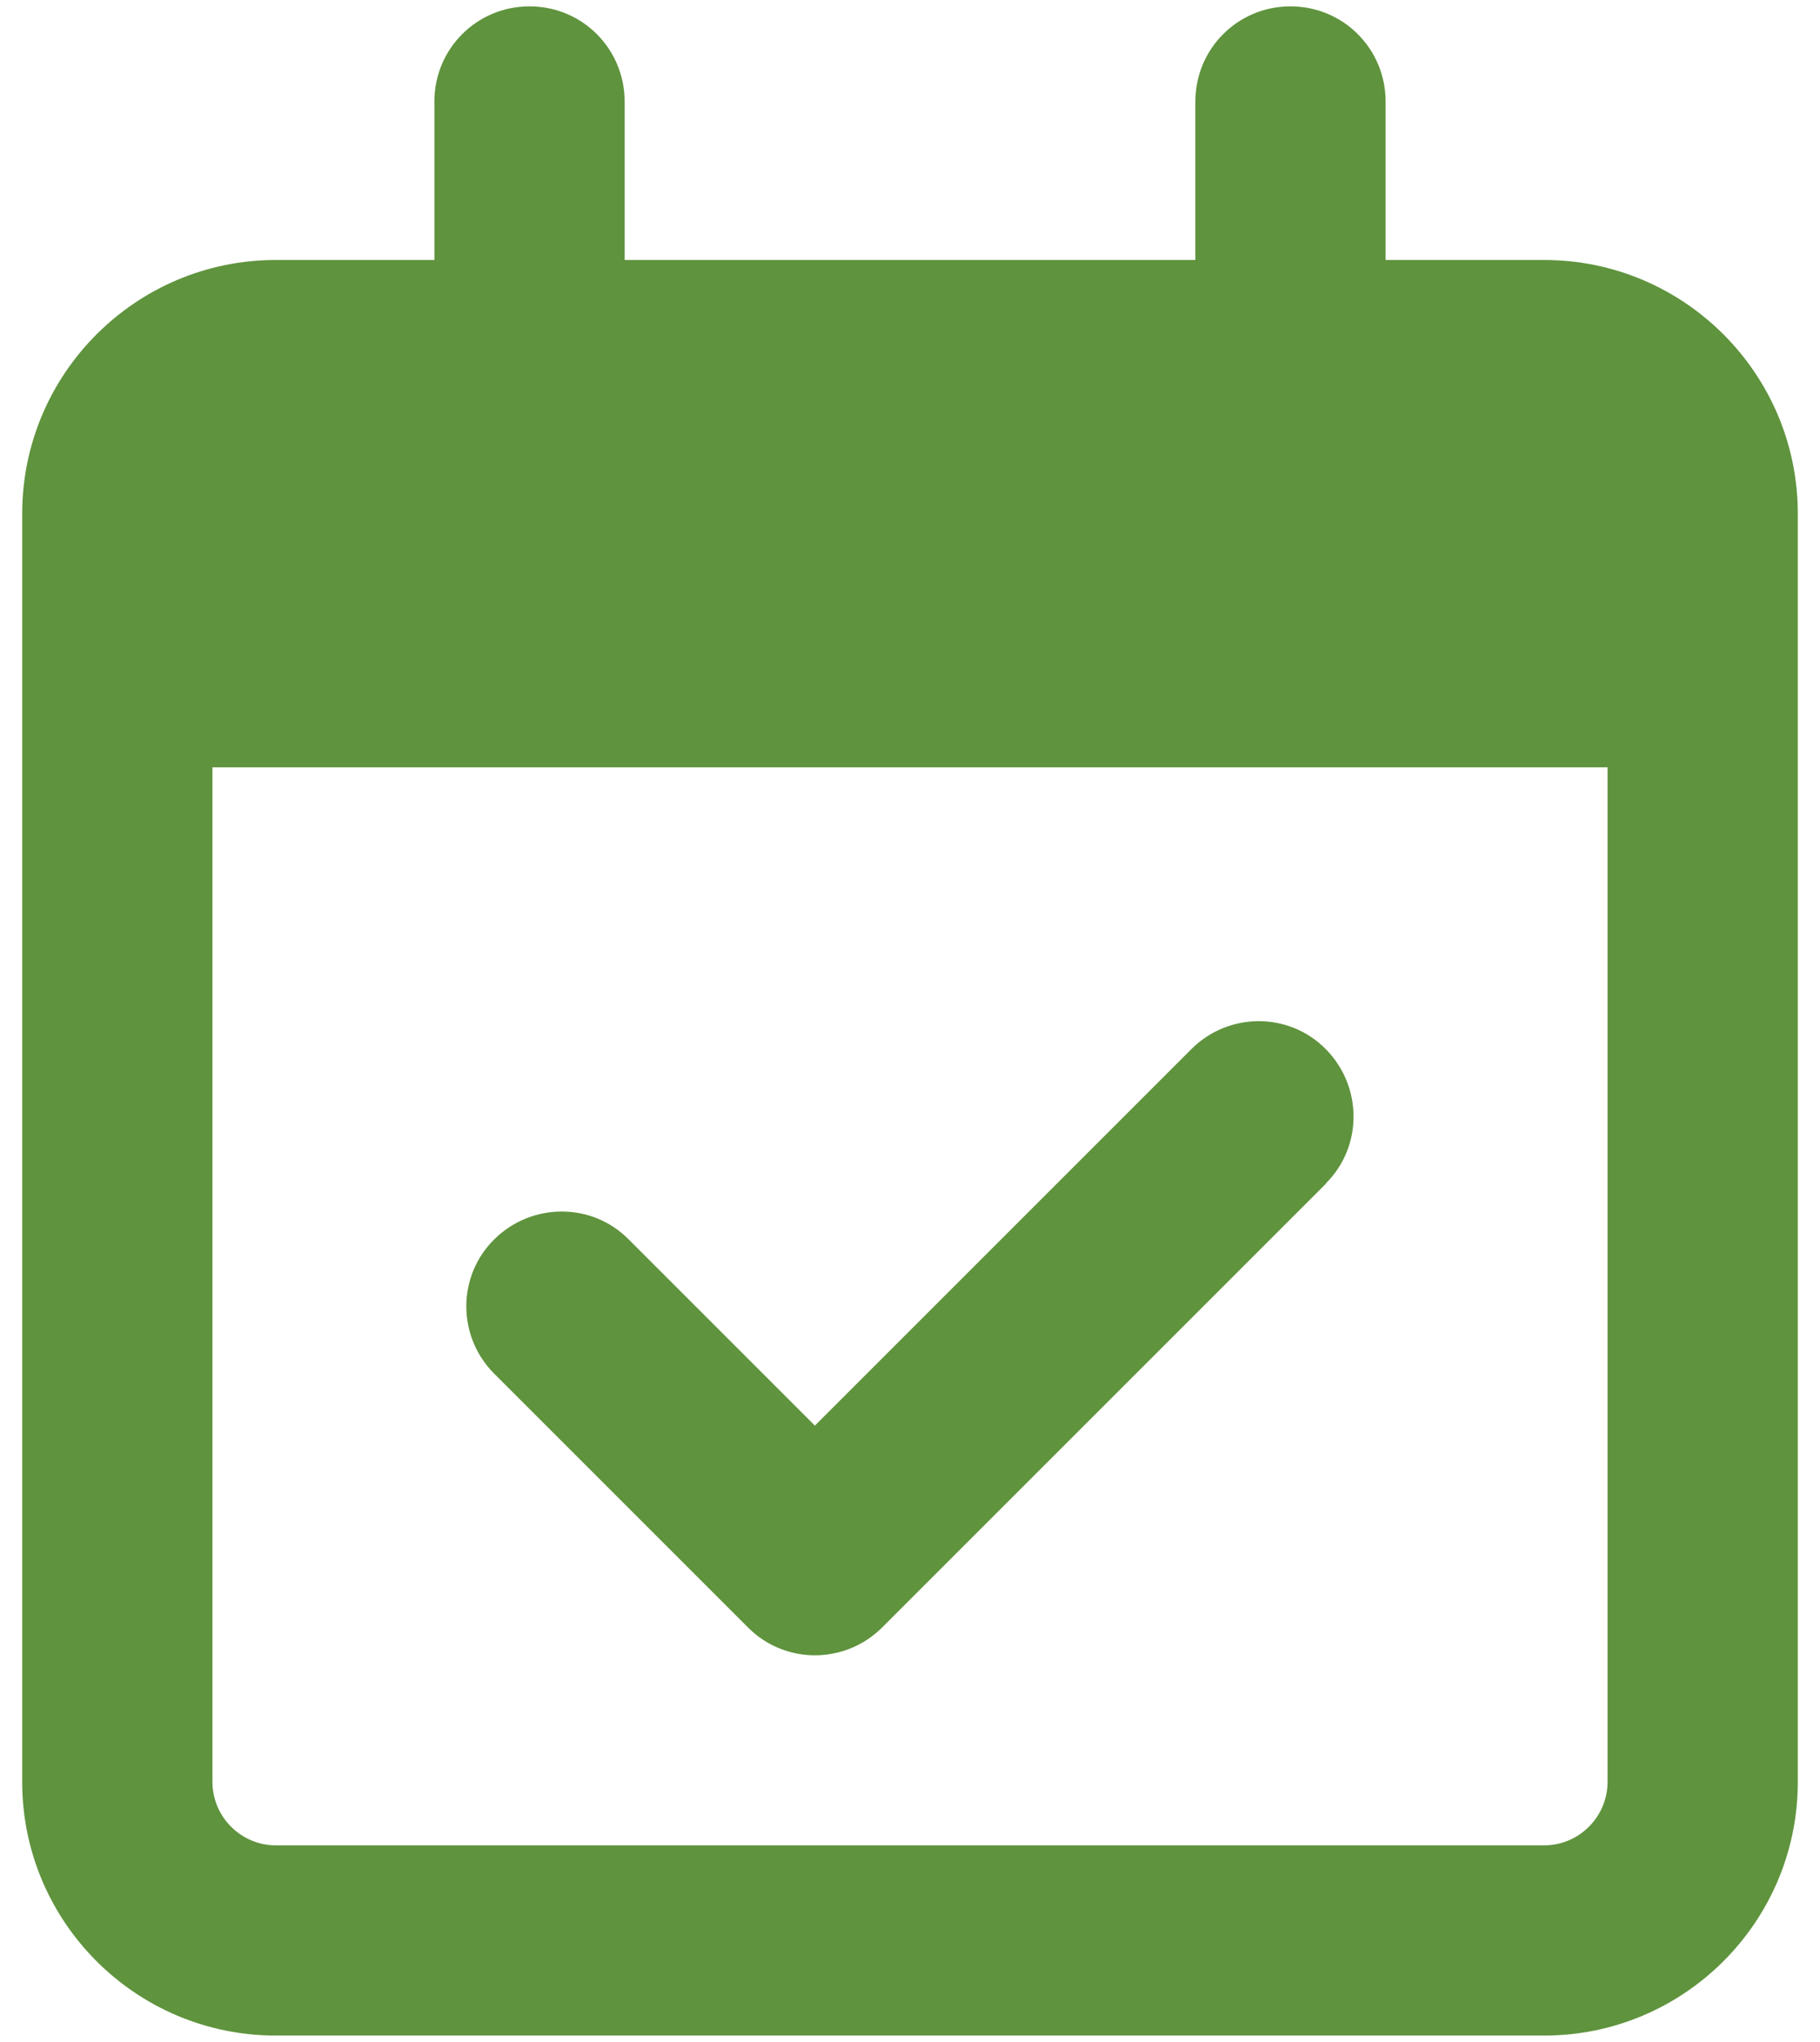 <svg width="41" height="46" viewBox="0 0 41 46" fill="none" xmlns="http://www.w3.org/2000/svg">
<path d="M11.929 0.143C13.116 0.143 14.071 1.098 14.071 2.286V5.857H26.929V2.286C26.929 1.098 27.884 0.143 29.071 0.143C30.259 0.143 31.214 1.098 31.214 2.286V5.857H34.786C37.938 5.857 40.5 8.42 40.5 11.572V13V17.286V40.143C40.5 43.295 37.938 45.857 34.786 45.857H6.214C3.062 45.857 0.5 43.295 0.5 40.143V17.286V13V11.572C0.5 8.42 3.062 5.857 6.214 5.857H9.786V2.286C9.786 1.098 10.741 0.143 11.929 0.143ZM36.214 17.286H4.786V40.143C4.786 40.929 5.429 41.572 6.214 41.572H34.786C35.571 41.572 36.214 40.929 36.214 40.143V17.286ZM29.875 26.661L19.875 36.661C19.036 37.5 17.679 37.5 16.848 36.661L11.134 30.947C10.295 30.107 10.295 28.75 11.134 27.92C11.973 27.089 13.33 27.08 14.161 27.92L18.357 32.116L26.839 23.634C27.679 22.795 29.036 22.795 29.866 23.634C30.696 24.473 30.705 25.83 29.866 26.661H29.875Z" fill="#5F933D"/>
</svg>
